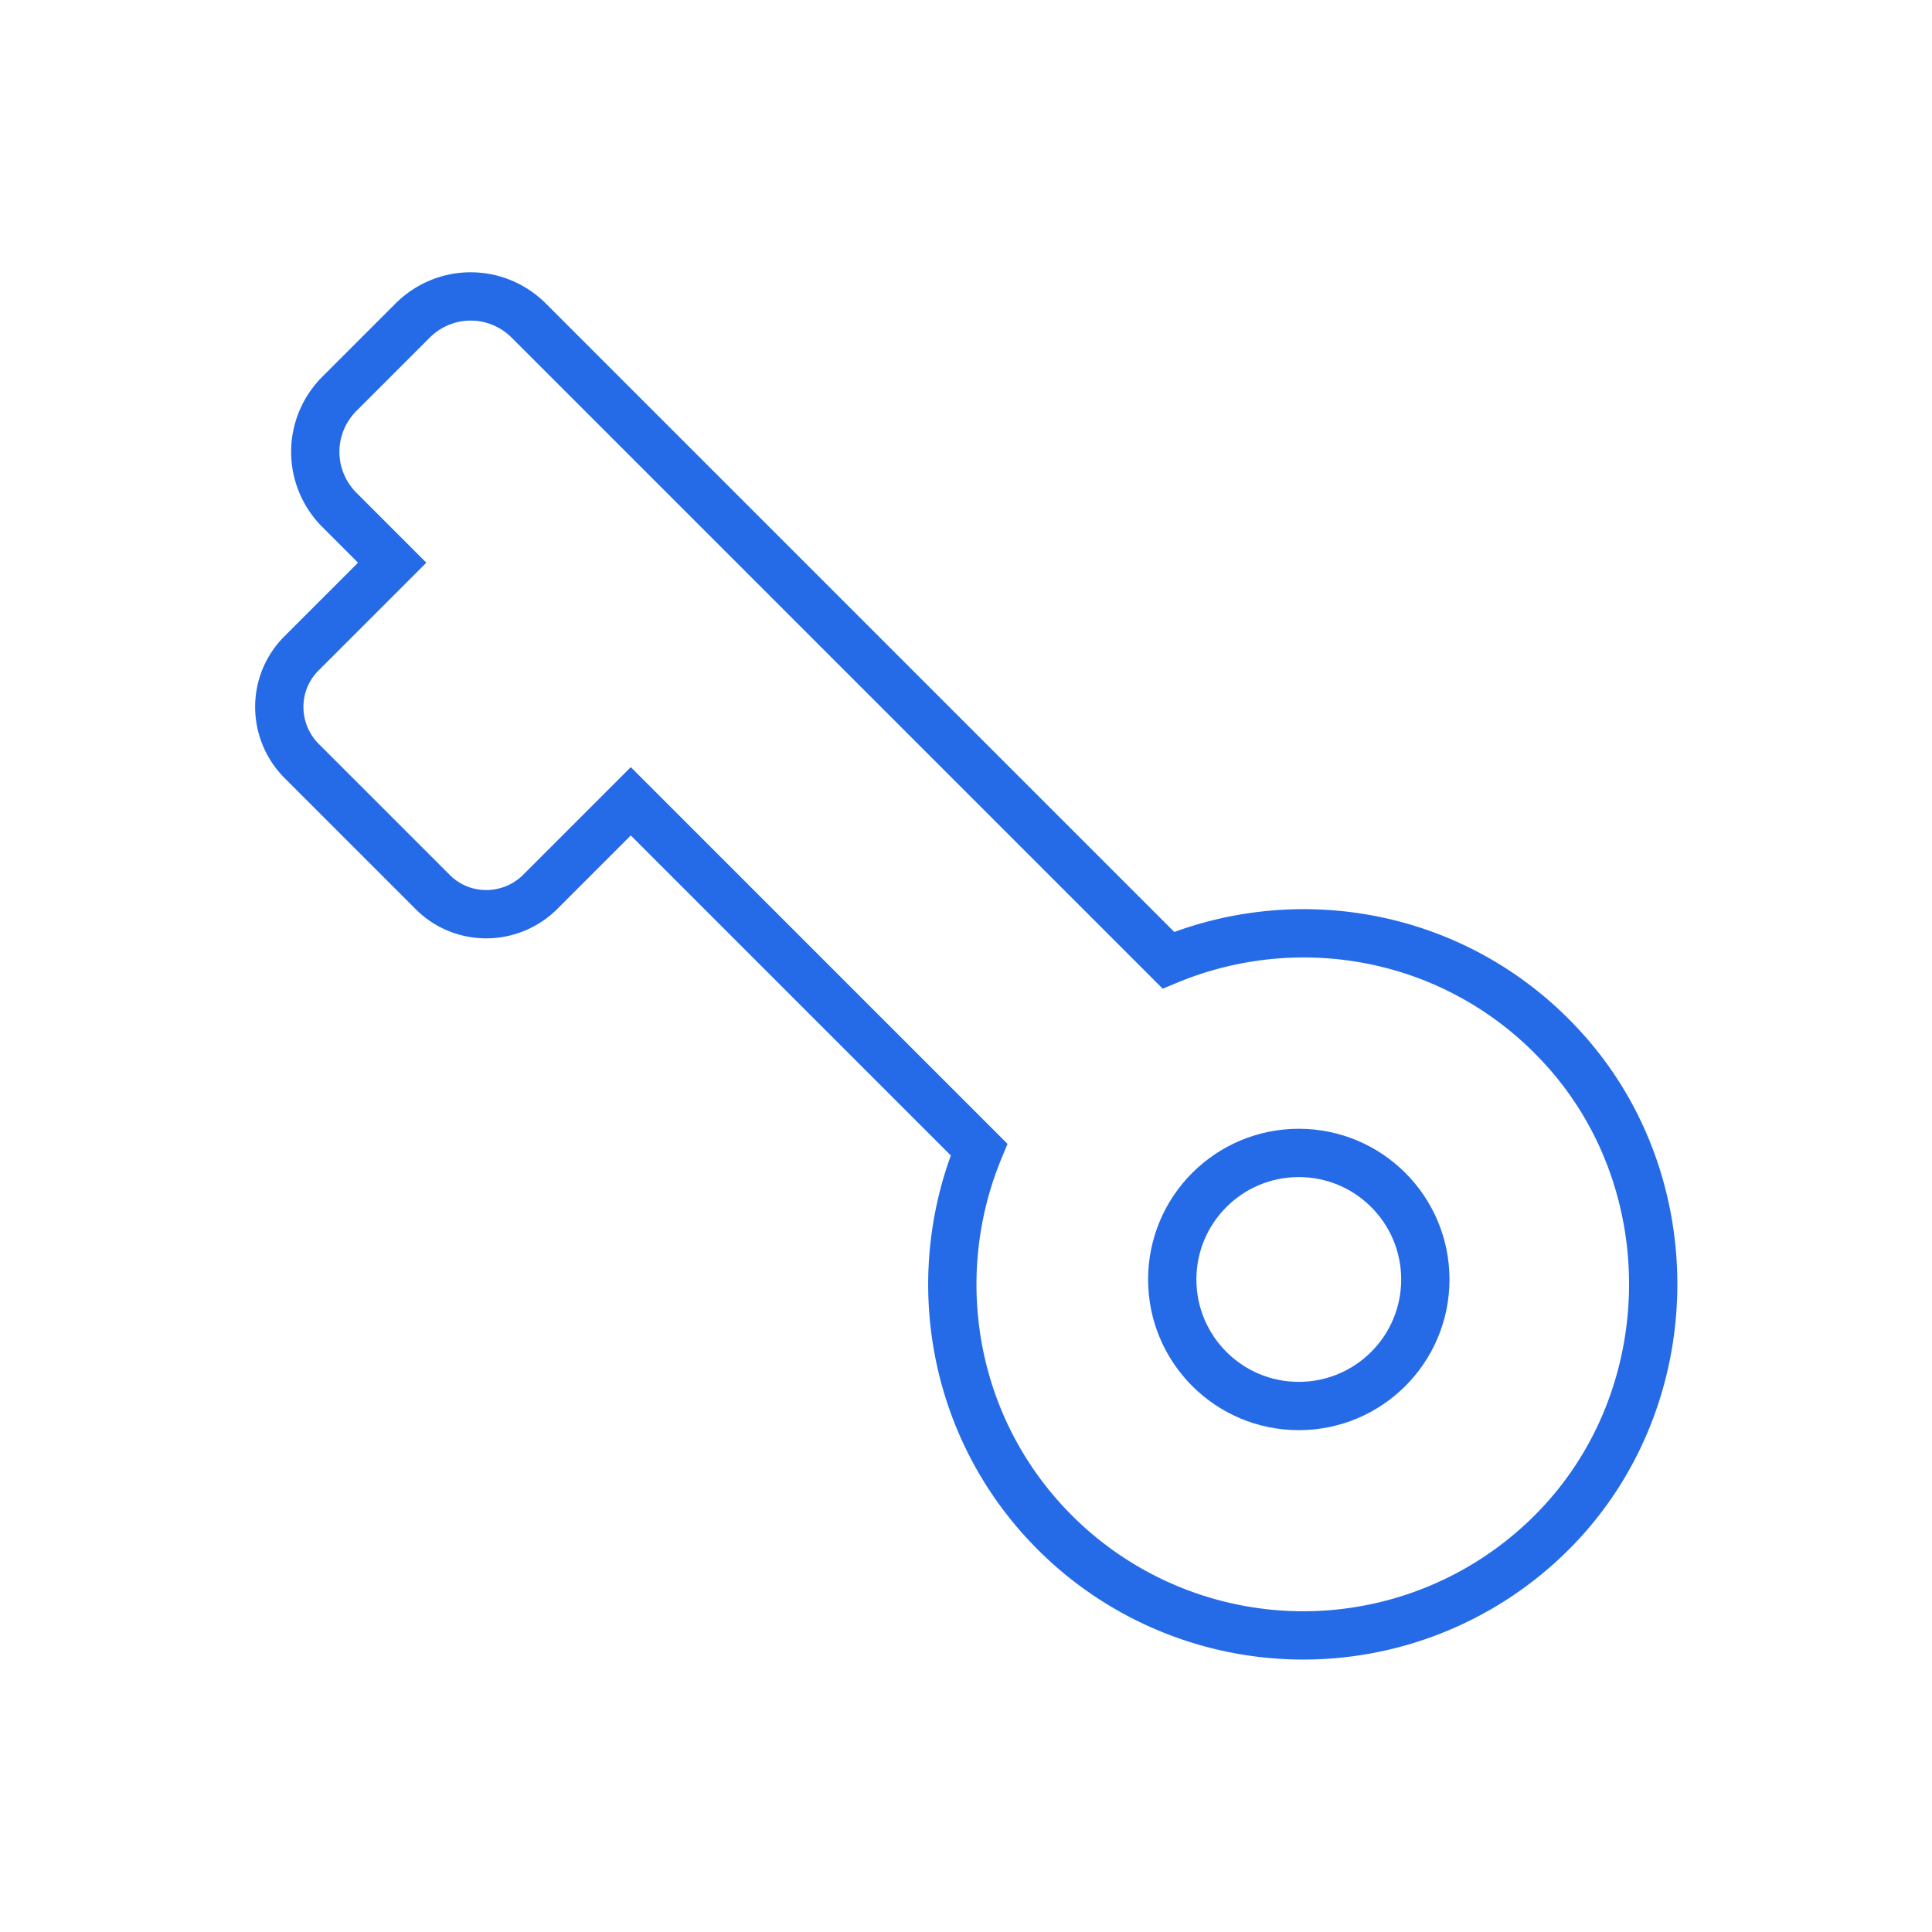 <?xml version="1.0" encoding="UTF-8"?> <svg xmlns="http://www.w3.org/2000/svg" data-name="Icons" viewBox="0 0 40 40"><path d="M32.38 21.72c-2.14-2.37-5.44-2.98-8.19-1.84L10.95 6.64c-.67-.67-1.74-.67-2.41 0L7.03 8.15c-.67.67-.67 1.74 0 2.41l1.09 1.09-1.88 1.88c-.61.61-.61 1.6 0 2.22l2.72 2.72c.61.61 1.6.61 2.22 0l1.88-1.88 7.21 7.21c-1.09 2.64-.57 5.79 1.57 7.93a7.274 7.274 0 0 0 10.44-.16c2.56-2.72 2.6-7.09.1-9.85Z" fill="none" stroke="#256be8" stroke-linecap="round" stroke-miterlimit="10"></path><circle cx="26.89" cy="26.49" r="2.62" fill="none" stroke="#256be8" stroke-linecap="round" stroke-miterlimit="10"></circle></svg> 